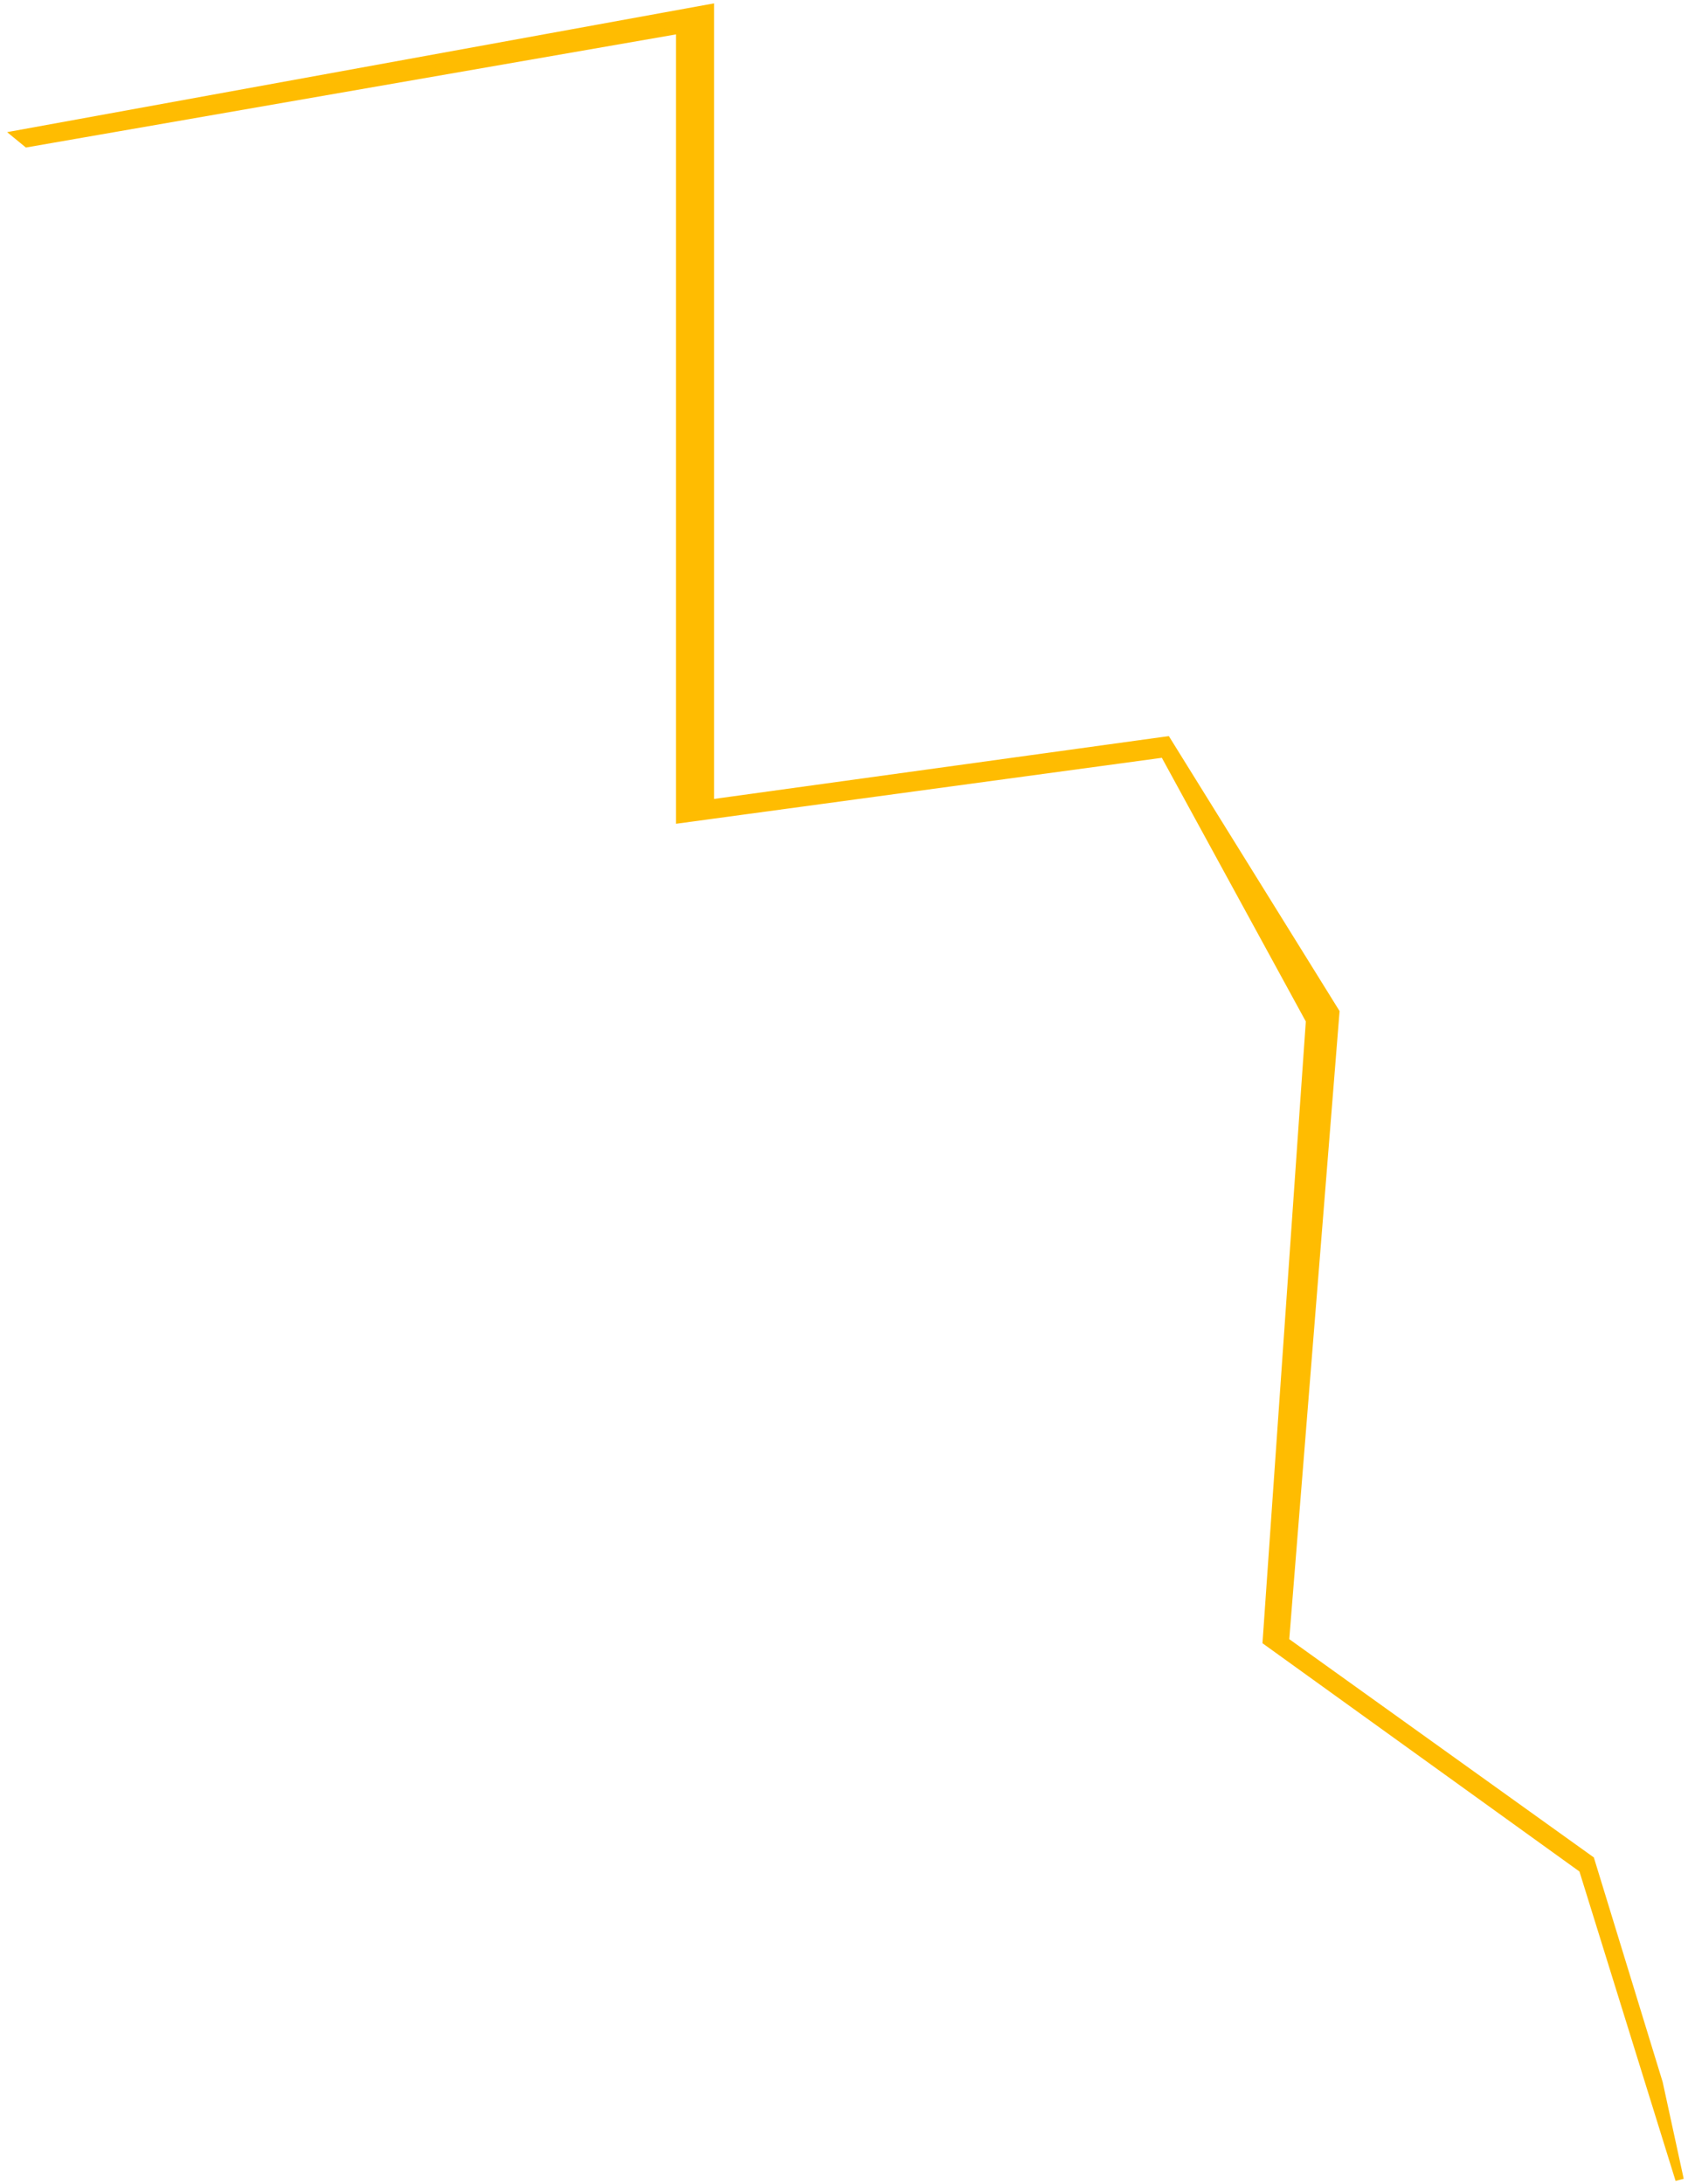<?xml version="1.0" encoding="UTF-8"?> <svg xmlns="http://www.w3.org/2000/svg" width="201" height="260" viewBox="0 0 201 260" fill="none"> <path d="M84.523 1L2 16.03L3.223 17.032L81 3.5V97.5L138.622 89.678L156 121.5L150.848 195.39L188.5 222.5L200 259.5L197.5 248L189.359 221.443L153 195.39L159 120.5L138.928 88.175L84.523 95.69V1Z" fill="#FFBC01" stroke="#FFBC01"></path> </svg> 